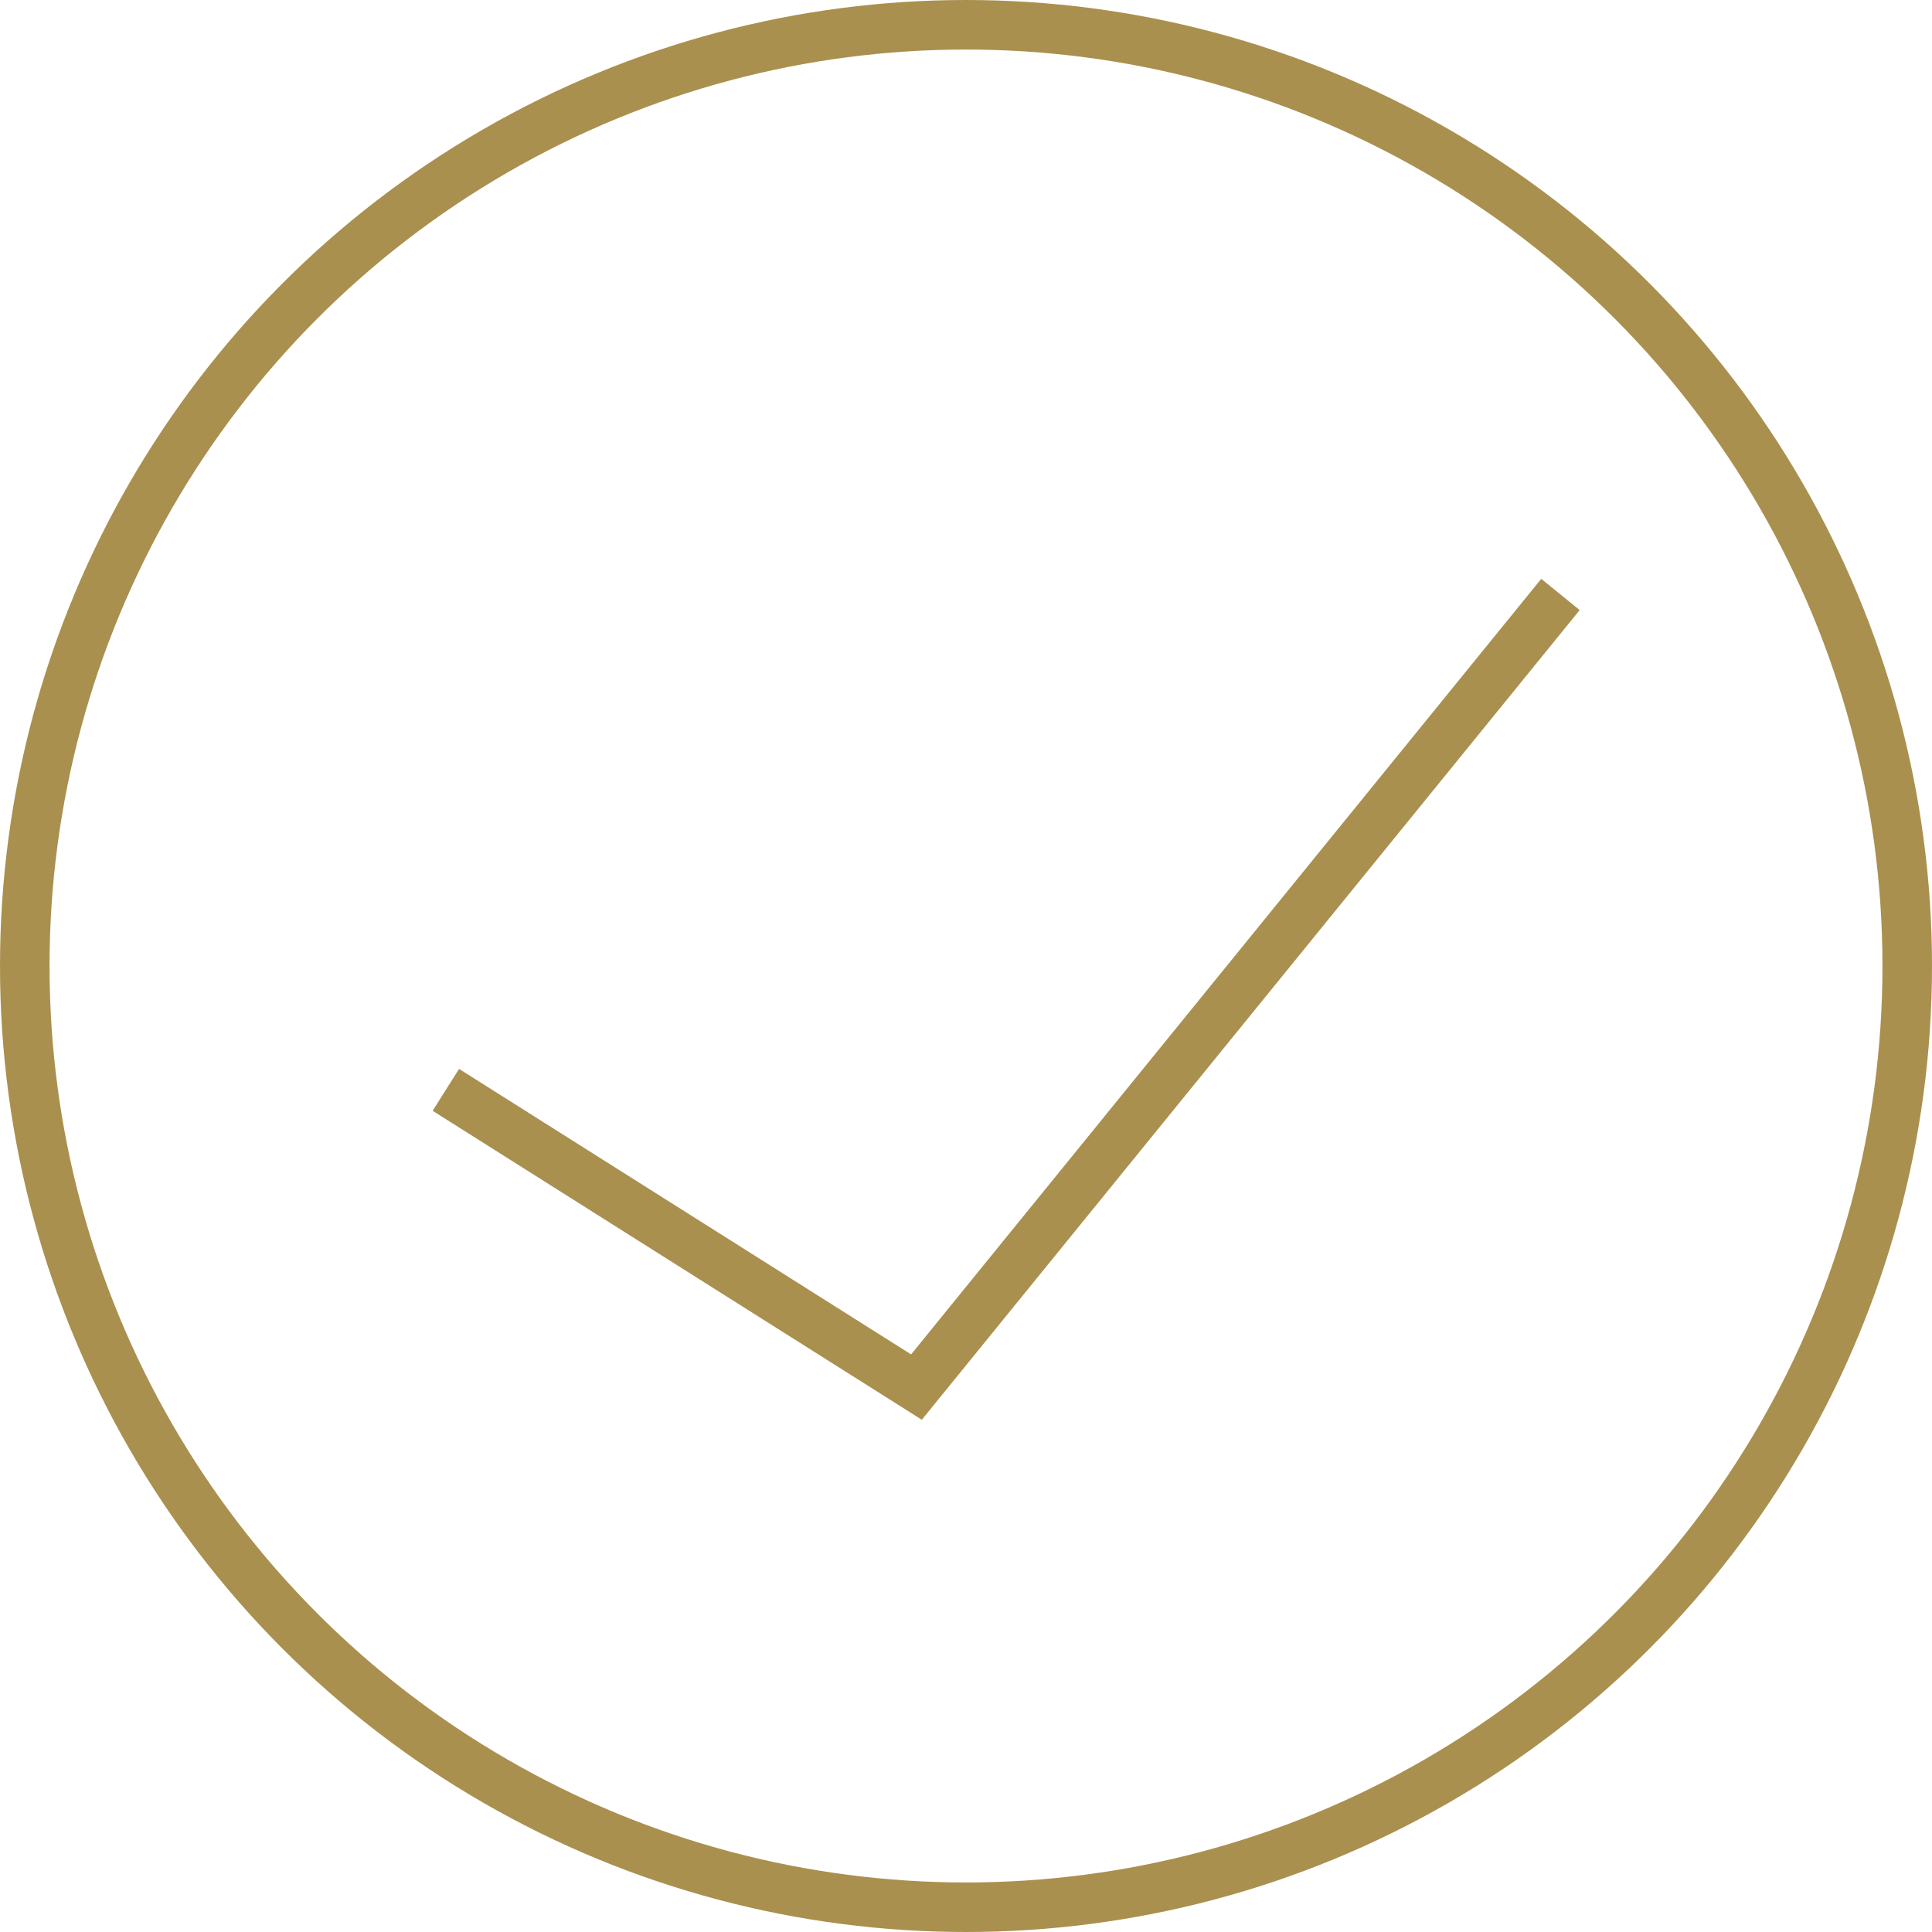 <?xml version="1.0" encoding="UTF-8"?> <svg xmlns="http://www.w3.org/2000/svg" width="39" height="39" viewBox="0 0 39 39" fill="none"><circle cx="19.5" cy="19.5" r="19" stroke="#AA904E"></circle><path d="M9 22L18.5 28L31.5 12" stroke="#AA904E"></path></svg> 